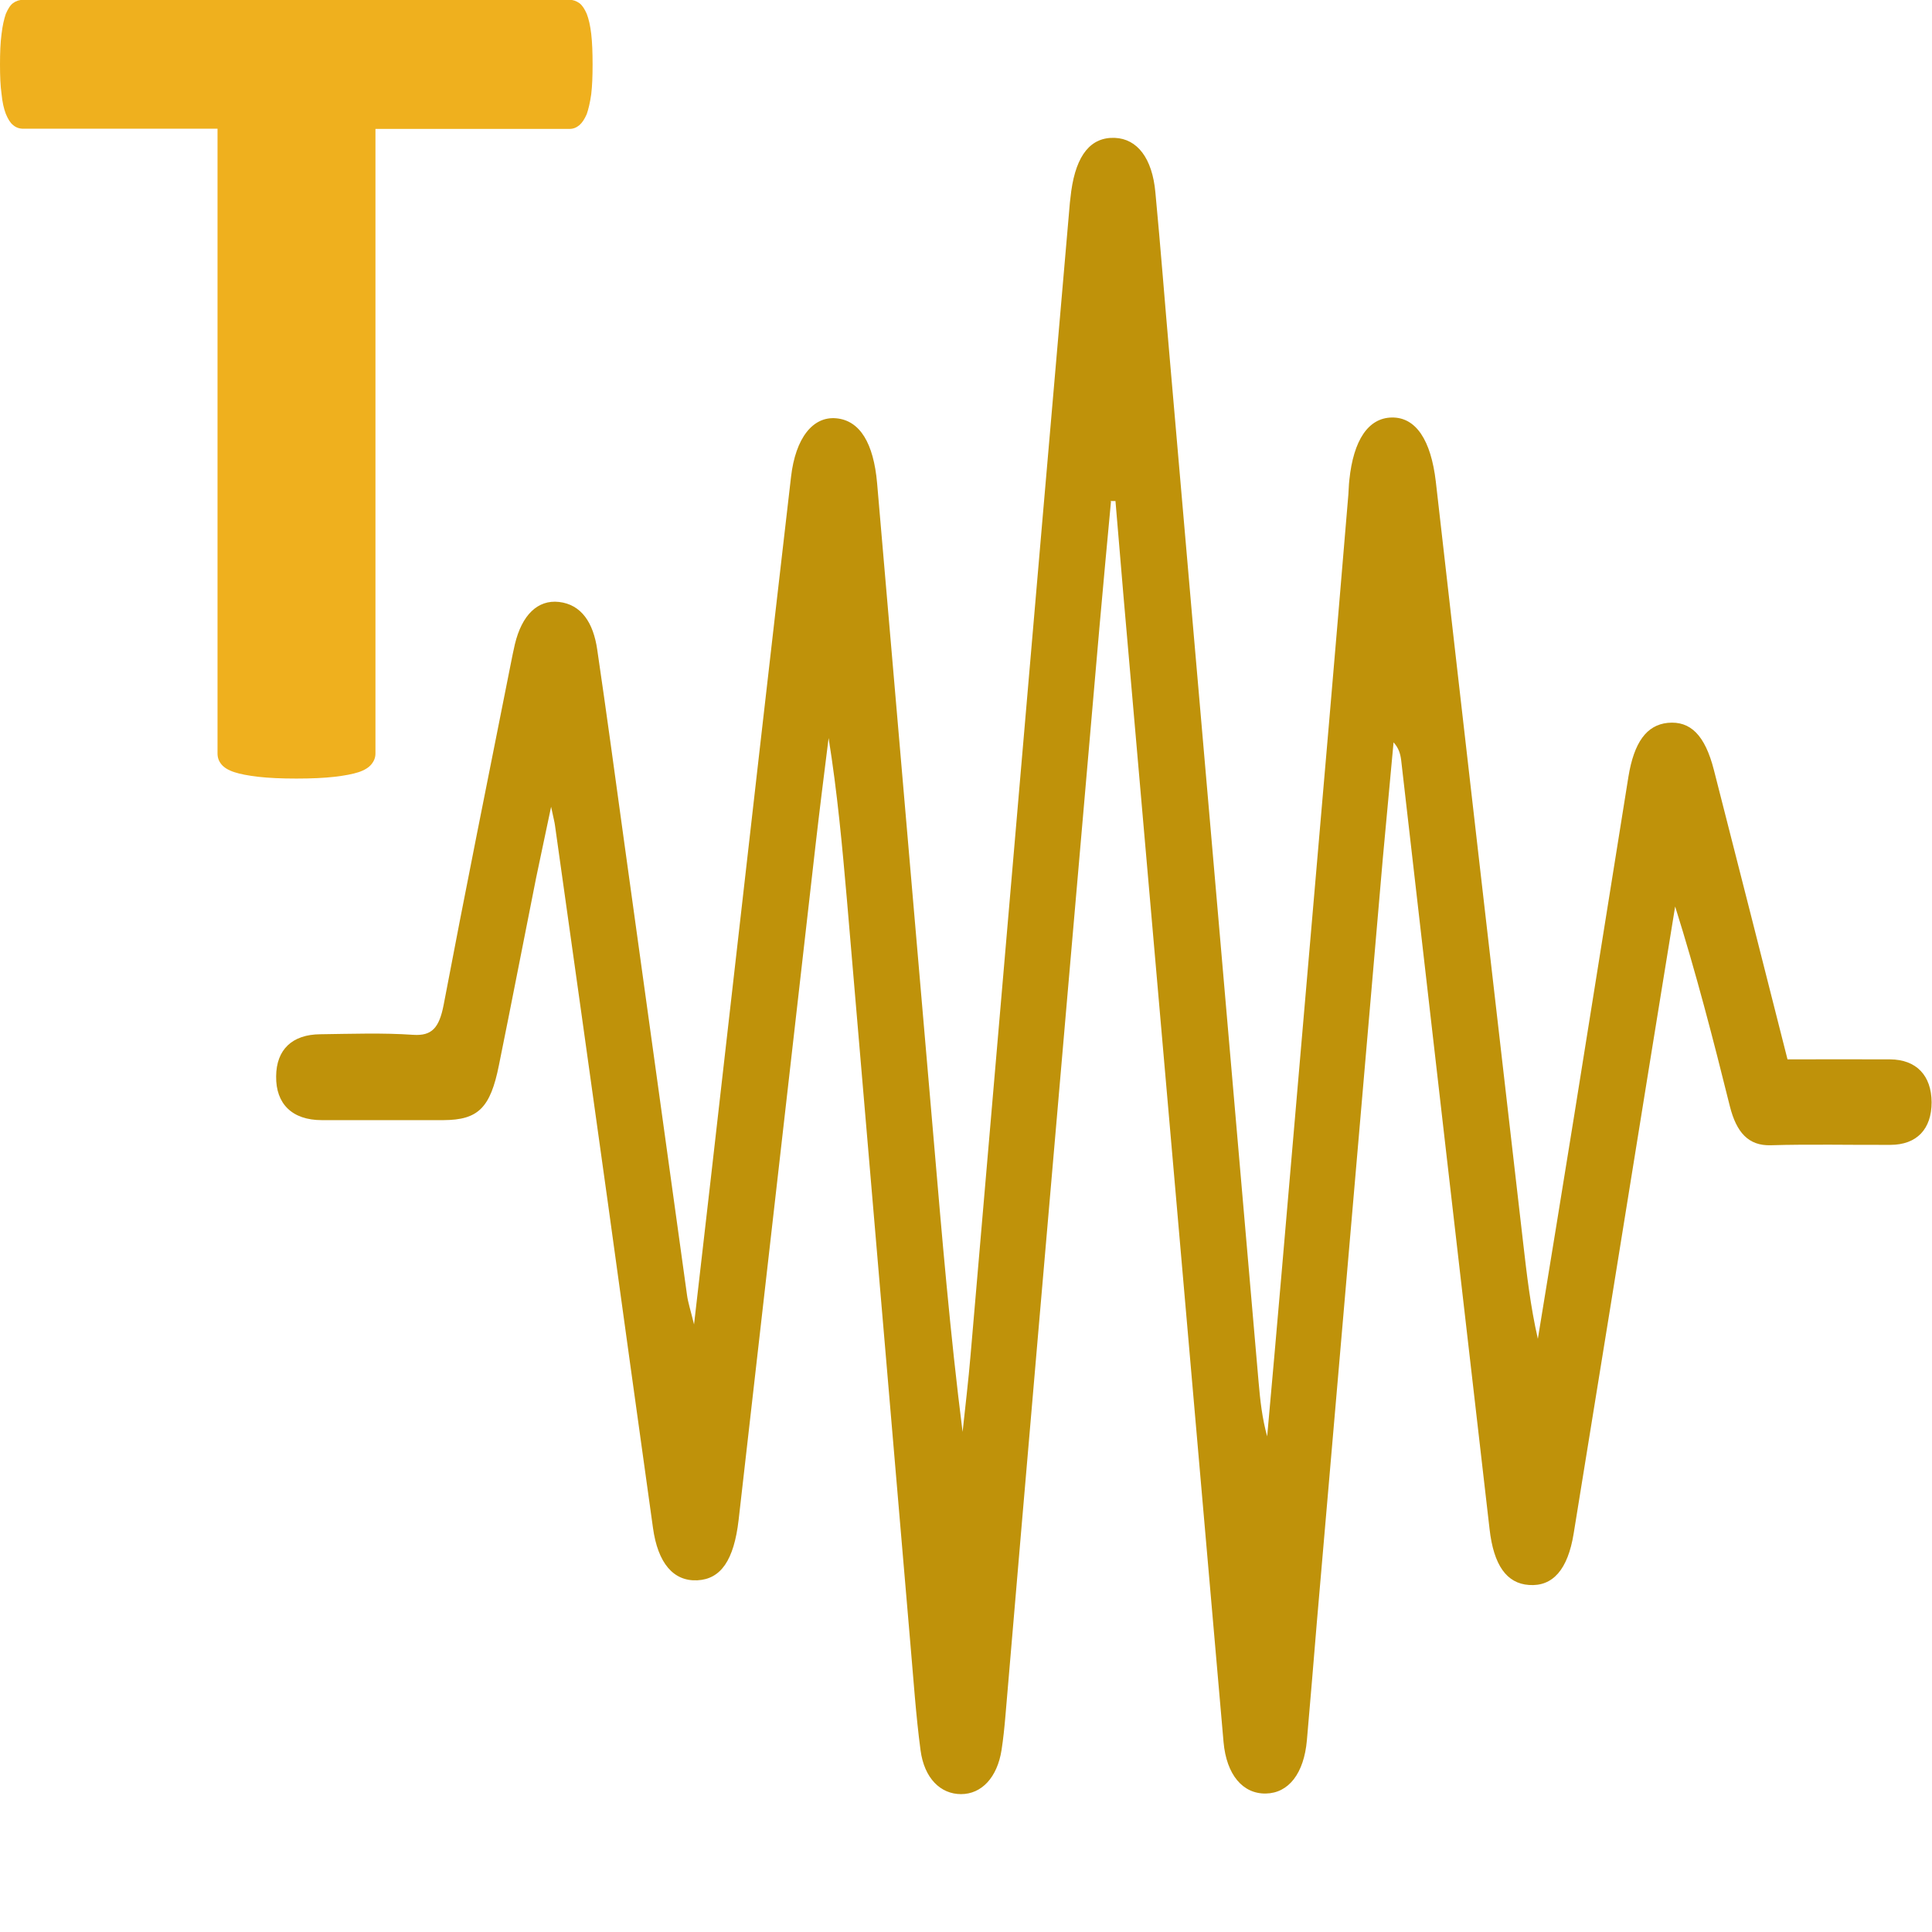 <?xml version="1.0" encoding="UTF-8"?>
<svg id="Capa" xmlns="http://www.w3.org/2000/svg" viewBox="0 0 99.21 99.21">
  <defs>
    <style>
      .cls-1 {
        fill: #efb01e;
      }

      .cls-1, .cls-2, .cls-3 {
        stroke-width: 0px;
      }

      .cls-2 {
        fill: #bf920a;
      }

      .cls-3 {
        fill: none;
      }
    </style>
  </defs>
  <g>
    <path class="cls-2" d="M57.05,25.75c-.2,2.14-.4,4.28-.59,6.43-1.05,12.1-2.11,24.2-3.15,36.3-.57,6.54-1.12,13.09-1.68,19.63-.05.59-.11,1.18-.2,1.76-.22,1.4-1.02,2.26-2.08,2.26-1.05,0-1.89-.81-2.08-2.26-.24-1.8-.36-3.63-.52-5.45-1.09-12.74-2.17-25.48-3.26-38.22-.24-2.75-.49-5.5-.94-8.3-.23,1.83-.46,3.66-.67,5.49-1.32,11.55-2.63,23.1-3.95,34.65-.24,2.09-.92,3.05-2.12,3.11-1.22.06-2.03-.87-2.28-2.7-.78-5.55-1.54-11.1-2.31-16.65-.9-6.47-1.81-12.94-2.72-19.41-.02-.17-.07-.34-.2-.96-.31,1.5-.55,2.57-.77,3.65-.64,3.21-1.26,6.42-1.91,9.62-.44,2.2-1.07,2.81-2.84,2.82-2.09,0-4.18,0-6.26,0-1.51,0-2.36-.83-2.34-2.25.01-1.37.82-2.15,2.27-2.16,1.59-.02,3.19-.08,4.78.03.94.06,1.32-.35,1.55-1.53,1.11-5.85,2.29-11.69,3.45-17.53.07-.34.13-.67.21-1,.36-1.5,1.17-2.29,2.26-2.17,1.15.13,1.77,1.06,1.97,2.46.48,3.26.92,6.52,1.37,9.78,1.08,7.79,2.16,15.58,3.24,23.36.05.37.17.73.36,1.5.61-5.3,1.17-10.17,1.72-15.04,1.08-9.49,2.16-18.99,3.26-28.48.23-2.01,1.13-3.12,2.32-3.01,1.22.11,1.92,1.28,2.1,3.33.96,11.22,1.94,22.43,2.9,33.64.43,5.01.85,10.03,1.49,15.08.14-1.32.3-2.63.41-3.95,1.24-14.41,2.48-28.82,3.72-43.24.46-5.31.92-10.62,1.38-15.94.02-.2.05-.39.07-.59.26-1.86,1.01-2.78,2.24-2.73,1.15.05,1.92,1.04,2.08,2.8.27,2.85.49,5.71.74,8.56.8,9.25,1.61,18.49,2.41,27.74.72,8.26,1.43,16.53,2.15,24.79.08.93.18,1.85.44,2.79.25-2.79.5-5.58.74-8.38.81-9.39,1.62-18.79,2.43-28.18.34-3.94.67-7.87,1-11.81.02-.25.02-.49.05-.74.21-2.06.98-3.19,2.18-3.21,1.24-.02,2.01,1.16,2.26,3.29,1.48,13.02,2.98,26.03,4.48,39.05.19,1.65.38,3.31.76,4.97.62-3.81,1.25-7.62,1.86-11.43.93-5.81,1.86-11.62,2.79-17.43.29-1.78.94-2.66,2.02-2.77,1.16-.11,1.91.62,2.37,2.42,1.26,4.92,2.51,9.85,3.78,14.86,1.78,0,3.53-.01,5.27,0,1.35.01,2.12.83,2.13,2.2,0,1.38-.76,2.19-2.12,2.19-2.05.01-4.1-.04-6.15.02-1.13.03-1.75-.65-2.09-2-.85-3.42-1.73-6.83-2.81-10.26-.45,2.79-.91,5.58-1.36,8.38-1.28,7.94-2.56,15.88-3.85,23.81-.3,1.87-1.08,2.74-2.3,2.65-1.14-.08-1.81-1.01-2.02-2.87-1.52-13.16-3.03-26.33-4.54-39.49-.04-.31-.12-.61-.39-.91-.18,1.98-.37,3.96-.55,5.94-1.13,13.08-2.26,26.17-3.39,39.25-.17,2.02-.33,4.04-.51,6.05-.15,1.71-.94,2.72-2.11,2.74-1.18.02-2.02-.96-2.17-2.64-.84-9.59-1.67-19.18-2.51-28.77-.88-10.03-1.75-20.06-2.63-30.1-.14-1.62-.27-3.24-.41-4.86-.09,0-.18,0-.27,0Z"/>
    <rect class="cls-3" width="99.21" height="99.21"/>
  </g>
  <path class="cls-1" d="M30.43,3.32c0,.6-.02,1.1-.07,1.52-.06.42-.14.76-.23,1.02-.11.25-.23.44-.38.57-.16.13-.32.19-.51.19h-9.96v32.07c0,.21-.07.39-.21.56-.13.16-.35.3-.65.4-.31.1-.72.18-1.25.24-.52.06-1.17.09-1.95.09s-1.43-.03-1.95-.09c-.52-.06-.94-.14-1.24-.24-.31-.1-.53-.24-.66-.4-.14-.17-.2-.35-.2-.56V6.61H1.2c-.21,0-.38-.06-.53-.19-.15-.12-.26-.31-.37-.57-.1-.26-.18-.6-.22-1.02-.06-.42-.08-.93-.08-1.52s.02-1.13.08-1.57c.05-.43.13-.77.22-1.03.11-.25.22-.44.37-.55s.32-.17.53-.17h28.04c.19,0,.35.06.51.17.15.11.27.3.38.55.1.26.18.6.23,1.03.05.43.07.96.07,1.57Z"/>
</svg>